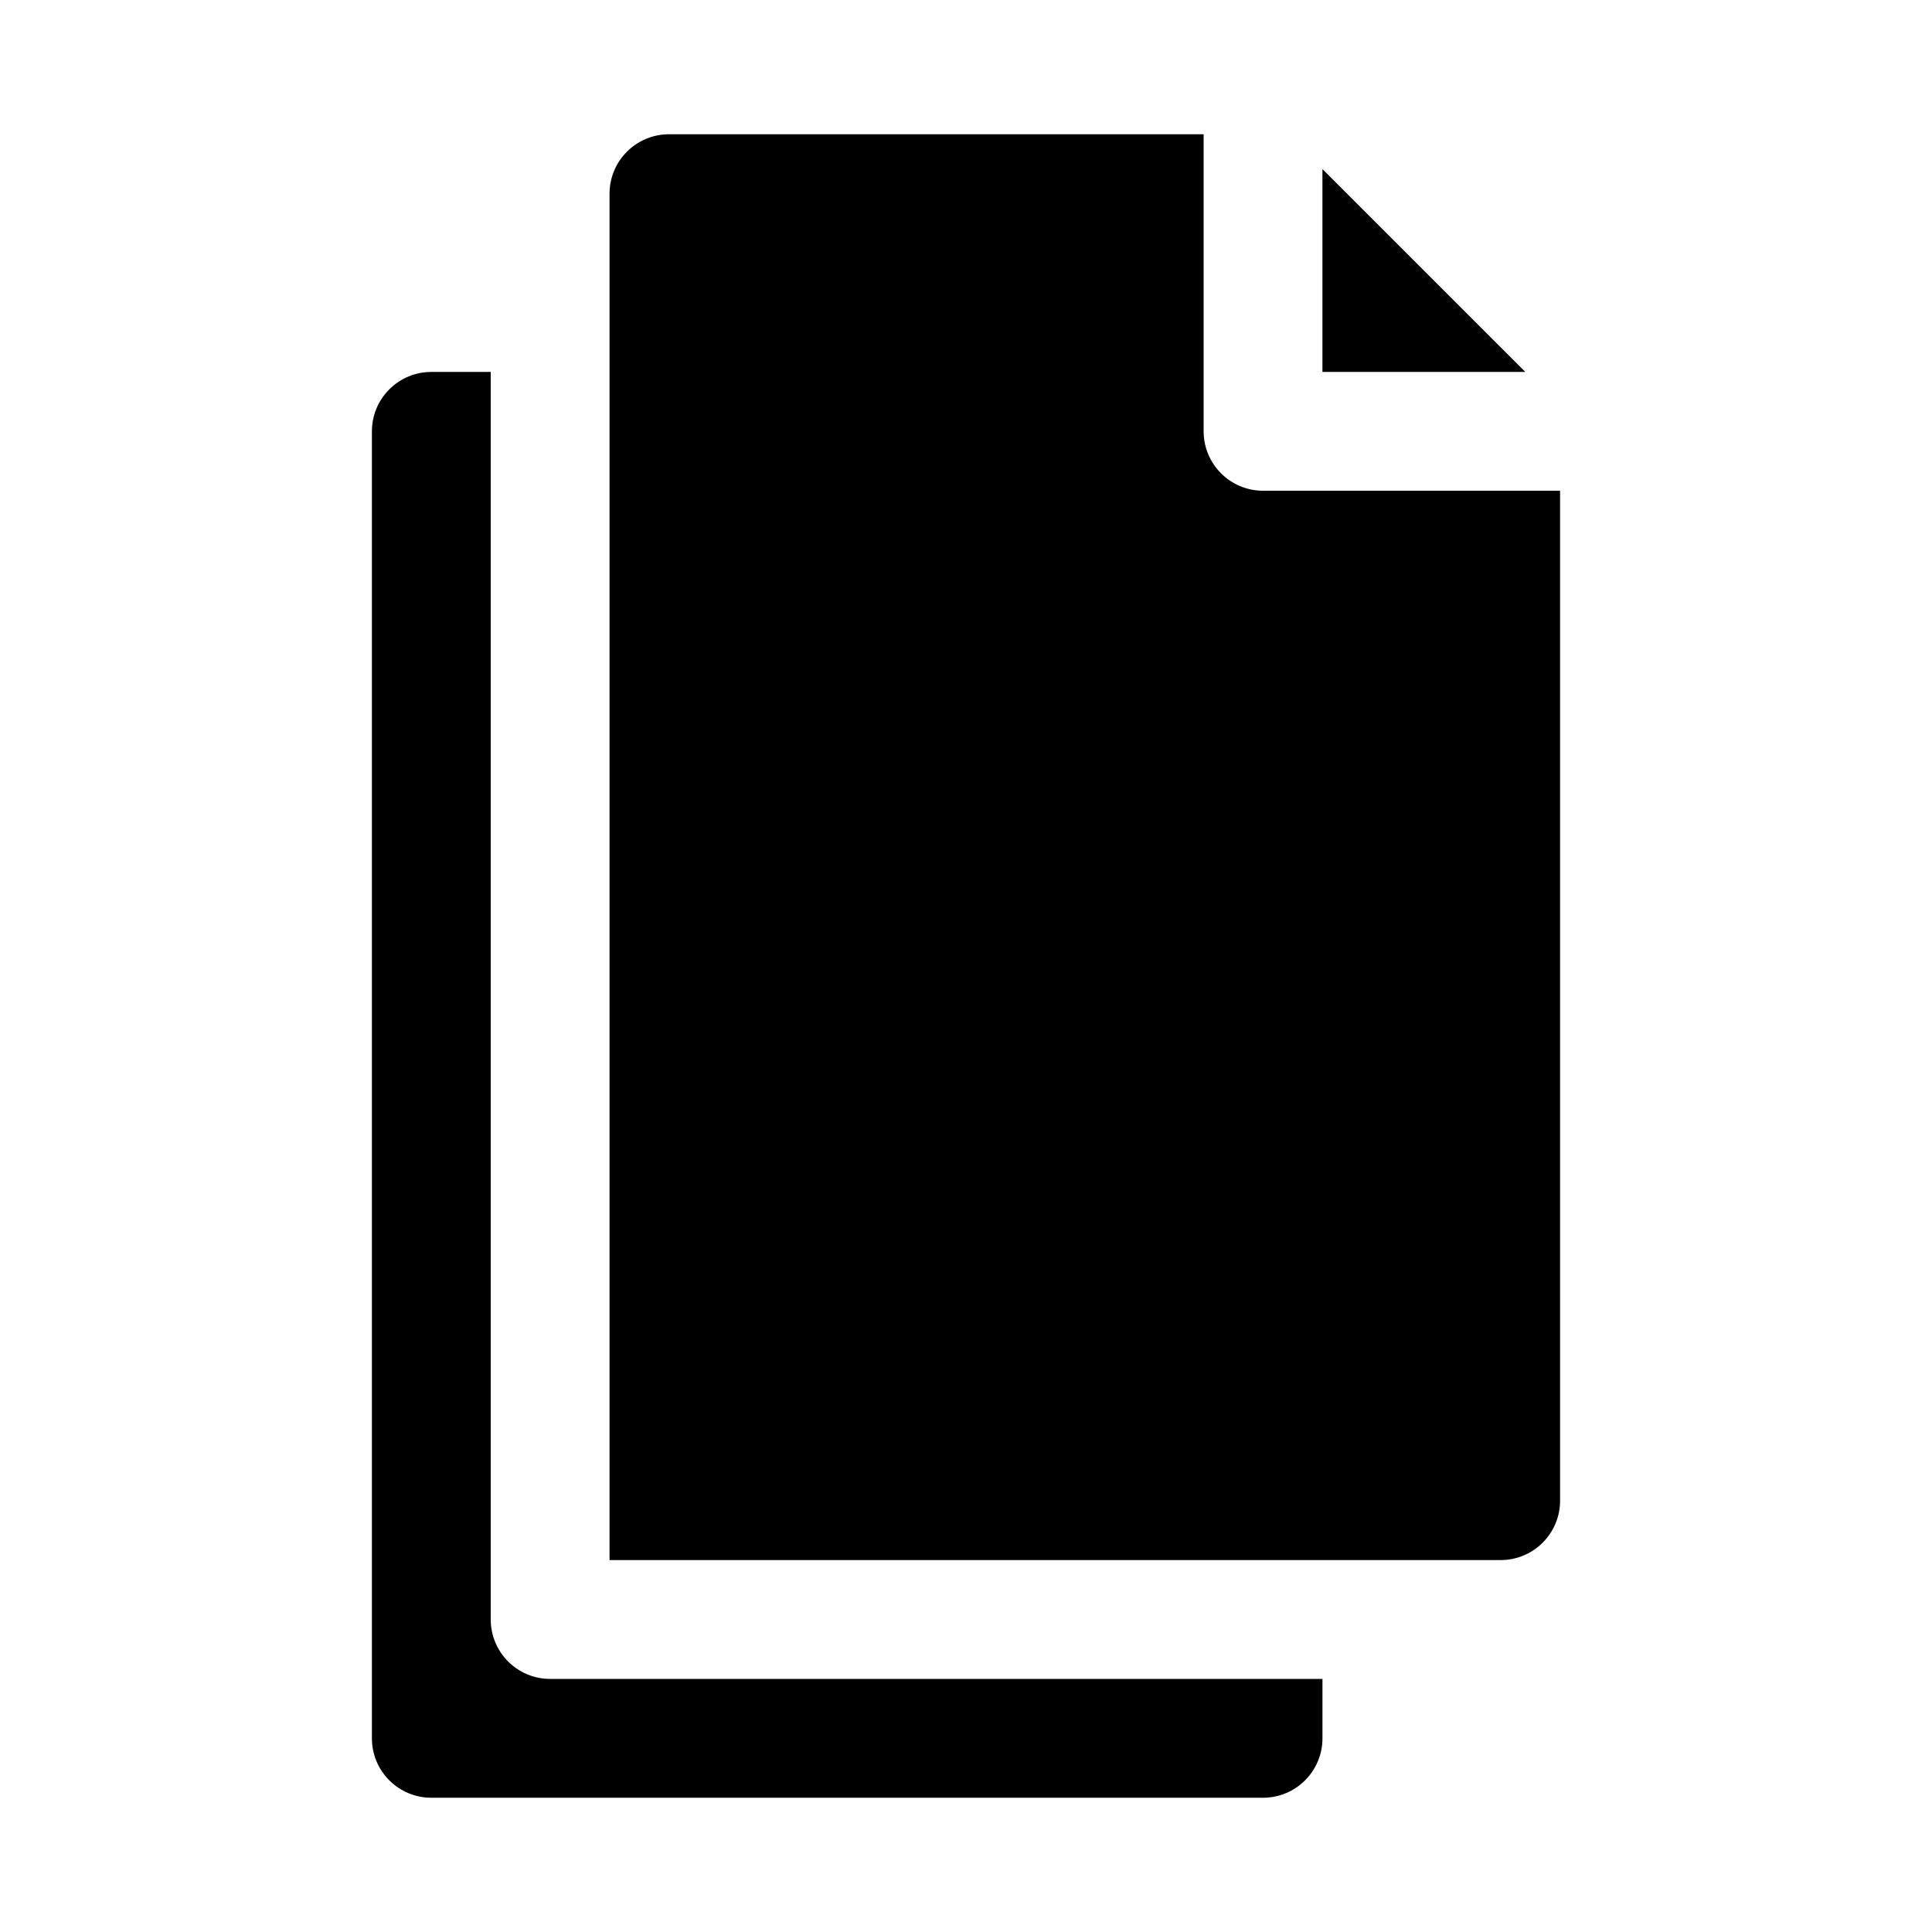<?xml version="1.0" encoding="UTF-8"?>
<!-- Uploaded to: ICON Repo, www.svgrepo.com, Generator: ICON Repo Mixer Tools -->
<svg fill="#000000" width="800px" height="800px" version="1.1" viewBox="144 144 512 512" xmlns="http://www.w3.org/2000/svg">
 <g>
  <path d="m289.79 588.93c-8.691 0-15.742-7.055-15.742-15.742v-330.62h-15.746c-8.688 0-15.742 7.055-15.742 15.742v346.37c0 8.691 7.055 15.742 15.742 15.742h220.42c8.691 0 15.742-7.055 15.742-15.742v-15.742z"/>
  <path d="m494.46 188.81v53.75h53.754z"/>
  <path d="m478.72 274.05c-8.691 0-15.742-7.055-15.742-15.742v-78.723h-141.7c-8.691 0-15.742 7.055-15.742 15.742v362.11h236.16c8.691 0 15.742-7.055 15.742-15.742l-0.004-267.65z"/>
 </g>
</svg>